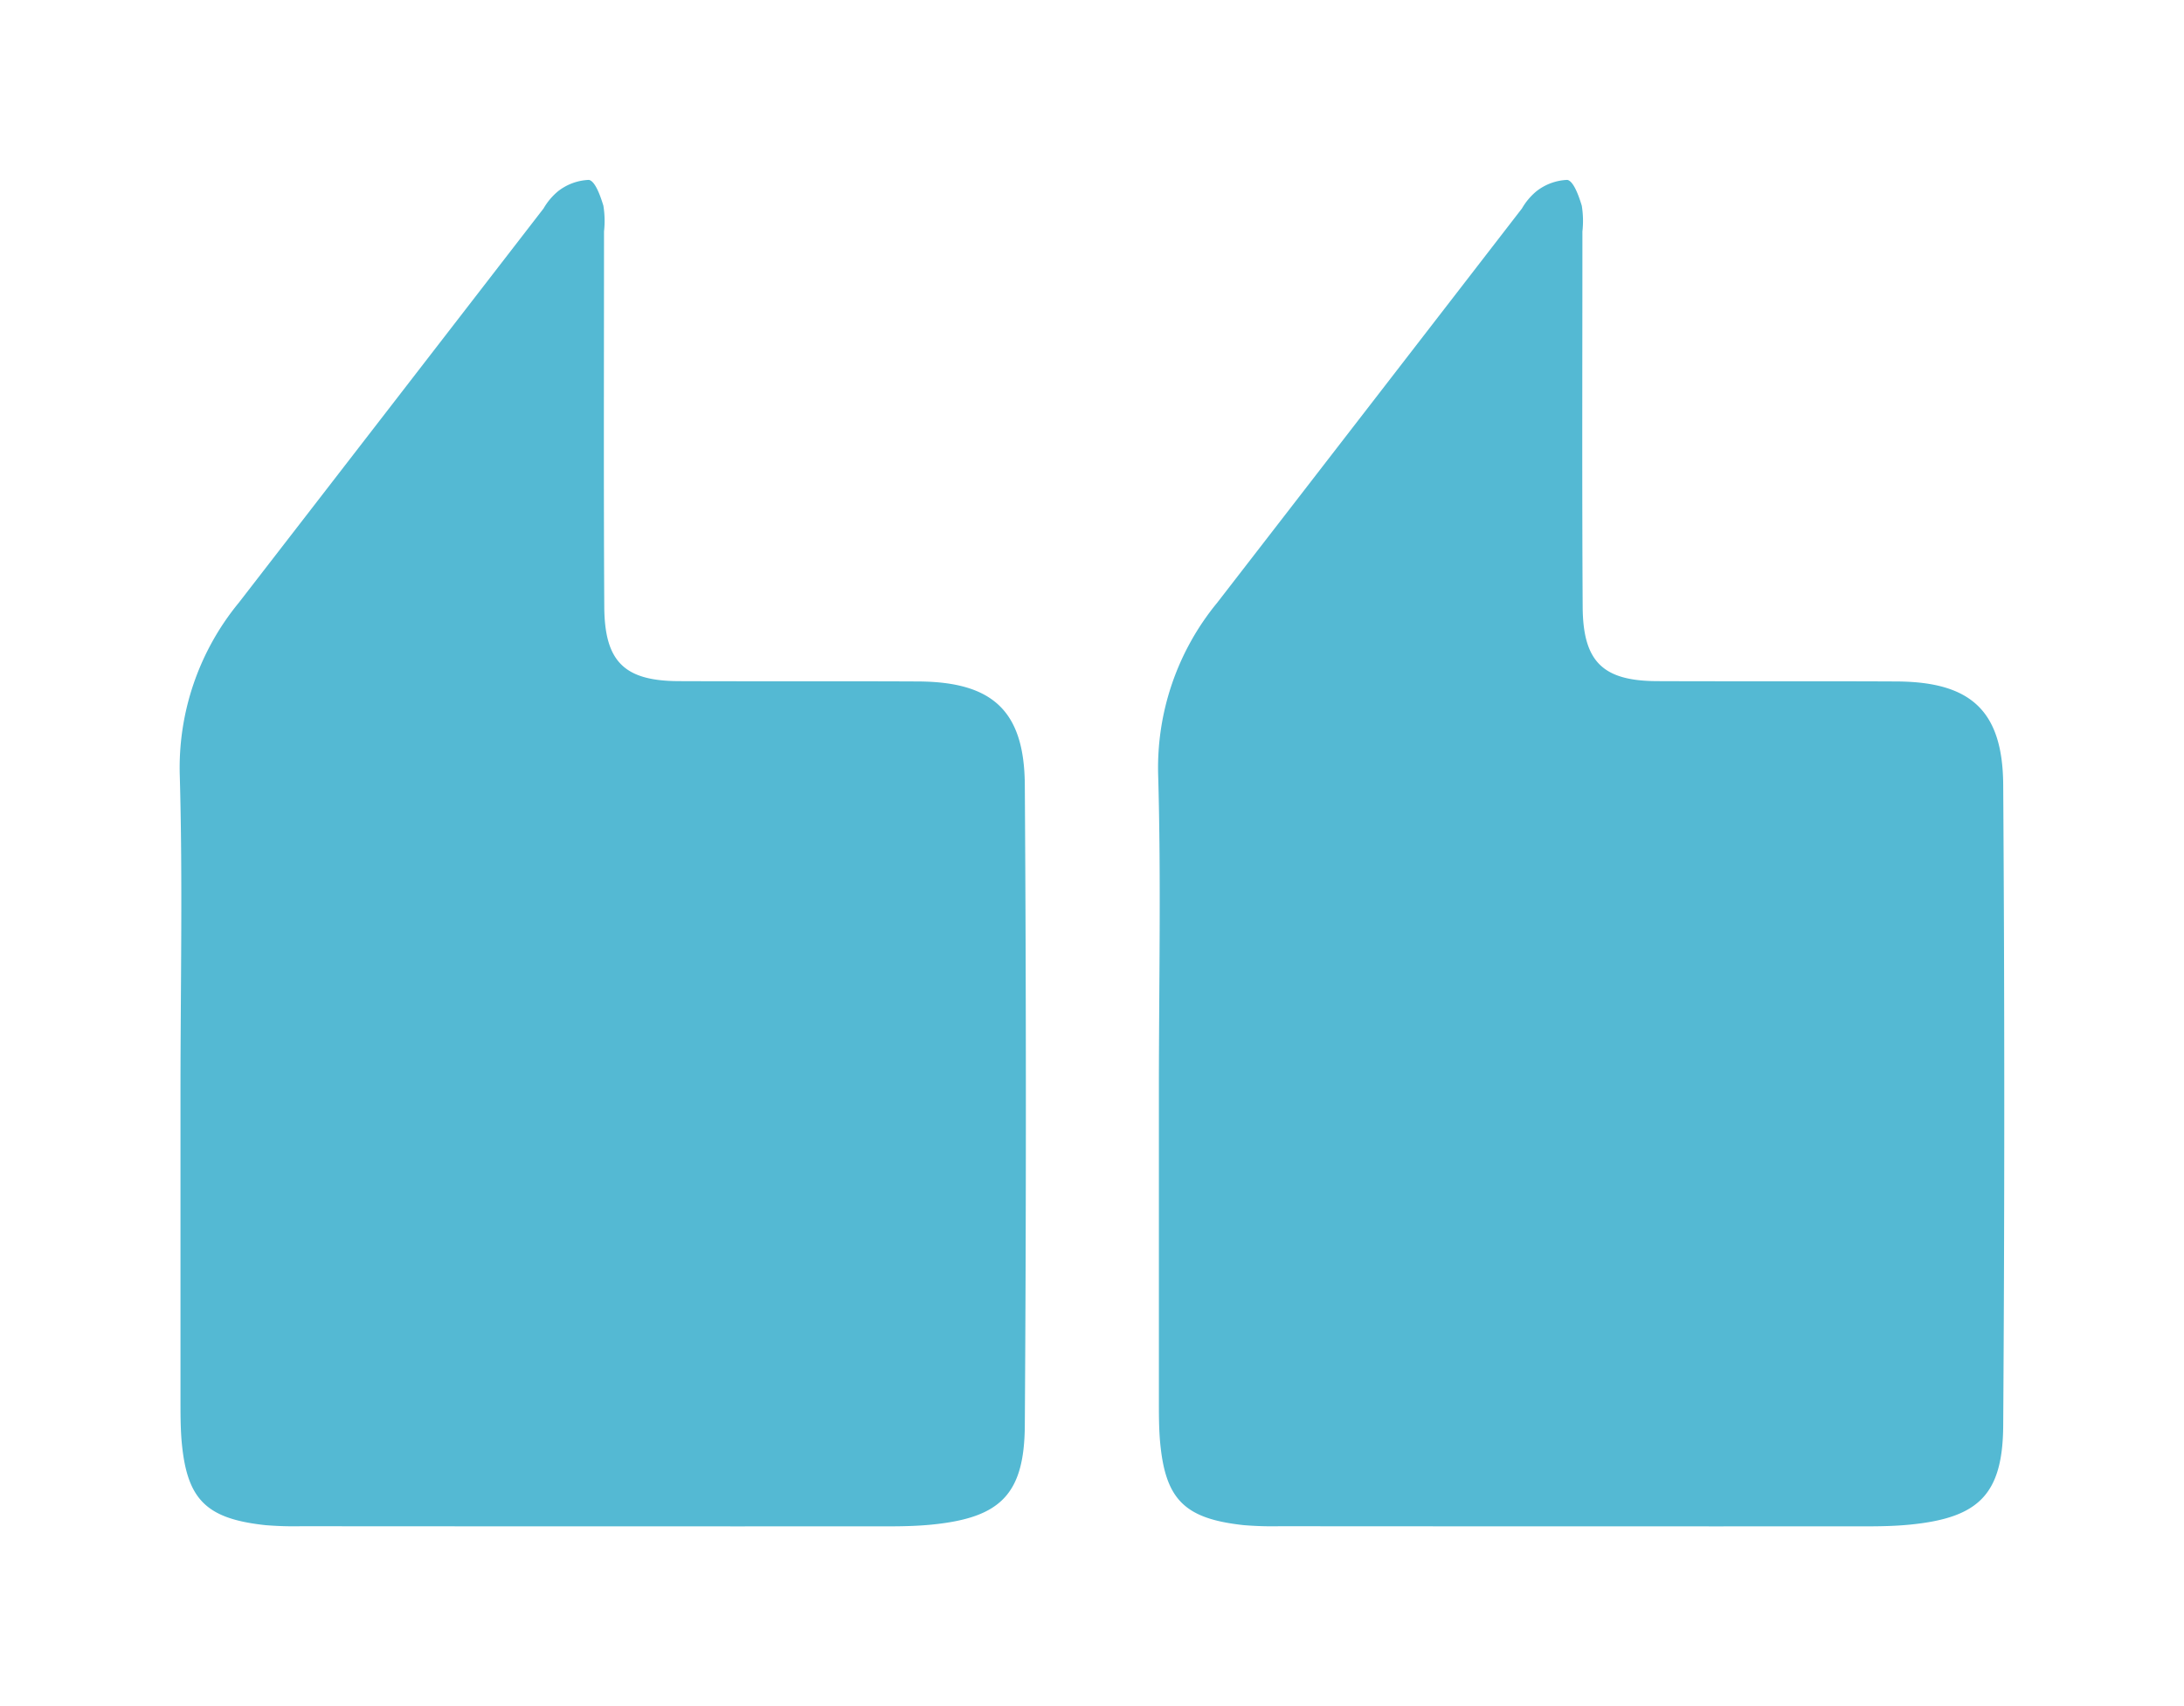 <svg xmlns="http://www.w3.org/2000/svg" xmlns:xlink="http://www.w3.org/1999/xlink" width="109.399" height="85.465" viewBox="0 0 109.399 85.465">
  <defs>
    <filter id="Path_260" x="0" y="0" width="60.39" height="85.465" filterUnits="userSpaceOnUse">
      <feOffset dy="3" input="SourceAlpha"/>
      <feGaussianBlur stdDeviation="3" result="blur"/>
      <feFlood flood-opacity="0.161"/>
      <feComposite operator="in" in2="blur"/>
      <feComposite in="SourceGraphic"/>
    </filter>
    <filter id="Path_260-2" x="49.009" y="0" width="60.39" height="85.465" filterUnits="userSpaceOnUse">
      <feOffset dy="3" input="SourceAlpha"/>
      <feGaussianBlur stdDeviation="3" result="blur-2"/>
      <feFlood flood-opacity="0.161"/>
      <feComposite operator="in" in2="blur-2"/>
      <feComposite in="SourceGraphic"/>
    </filter>
  </defs>
  <g id="Group_41845" data-name="Group 41845" transform="translate(9 6)" style="mix-blend-mode: multiply;isolation: isolate">
    <g id="b">
      <g transform="matrix(1, 0, 0, 1, -9, -6)" filter="url(#Path_260)">
        <path id="Path_260-3" data-name="Path 260" d="M.041,45.43V61.157c0,.648,0,1.3.049,1.945.246,3,1.2,3.974,4.2,4.3a17.121,17.121,0,0,0,1.78.055q14.671.01,29.339.006c.755,0,1.514-.013,2.266-.088,3.417-.34,4.636-1.494,4.659-4.963q.107-16.047,0-32.1c-.026-3.728-1.64-5.155-5.339-5.174-4-.019-8,0-11.995-.016-2.717-.01-3.715-.966-3.731-3.722-.036-6.27-.013-12.536-.013-18.806a4.747,4.747,0,0,0-.032-1.29C21.078.823,20.815.071,20.5.012A2.67,2.67,0,0,0,18.954.58a3.177,3.177,0,0,0-.726.862Q10.6,11.318,2.966,21.188a13.013,13.013,0,0,0-2.96,8.678C.152,35.05.045,40.24.041,45.43Z" transform="translate(9 6)" fill="#54b9d3"/>
      </g>
    </g>
    <g id="b-2" data-name="b" transform="translate(49.009)">
      <g transform="matrix(1, 0, 0, 1, -58.01, -6)" filter="url(#Path_260-2)">
        <path id="Path_260-4" data-name="Path 260" d="M.041,45.43V61.157c0,.648,0,1.3.049,1.945.246,3,1.2,3.974,4.2,4.3a17.121,17.121,0,0,0,1.78.055q14.671.01,29.339.006c.755,0,1.514-.013,2.266-.088,3.417-.34,4.636-1.494,4.659-4.963q.107-16.047,0-32.1c-.026-3.728-1.64-5.155-5.339-5.174-4-.019-8,0-11.995-.016-2.717-.01-3.715-.966-3.731-3.722-.036-6.27-.013-12.536-.013-18.806a4.747,4.747,0,0,0-.032-1.29C21.078.823,20.815.071,20.5.012A2.67,2.67,0,0,0,18.954.58a3.177,3.177,0,0,0-.726.862Q10.6,11.318,2.966,21.188a13.013,13.013,0,0,0-2.96,8.678C.152,35.05.045,40.24.041,45.43Z" transform="translate(58.01 6)" fill="#54b9d3"/>
      </g>
    </g>
  </g>
</svg>
